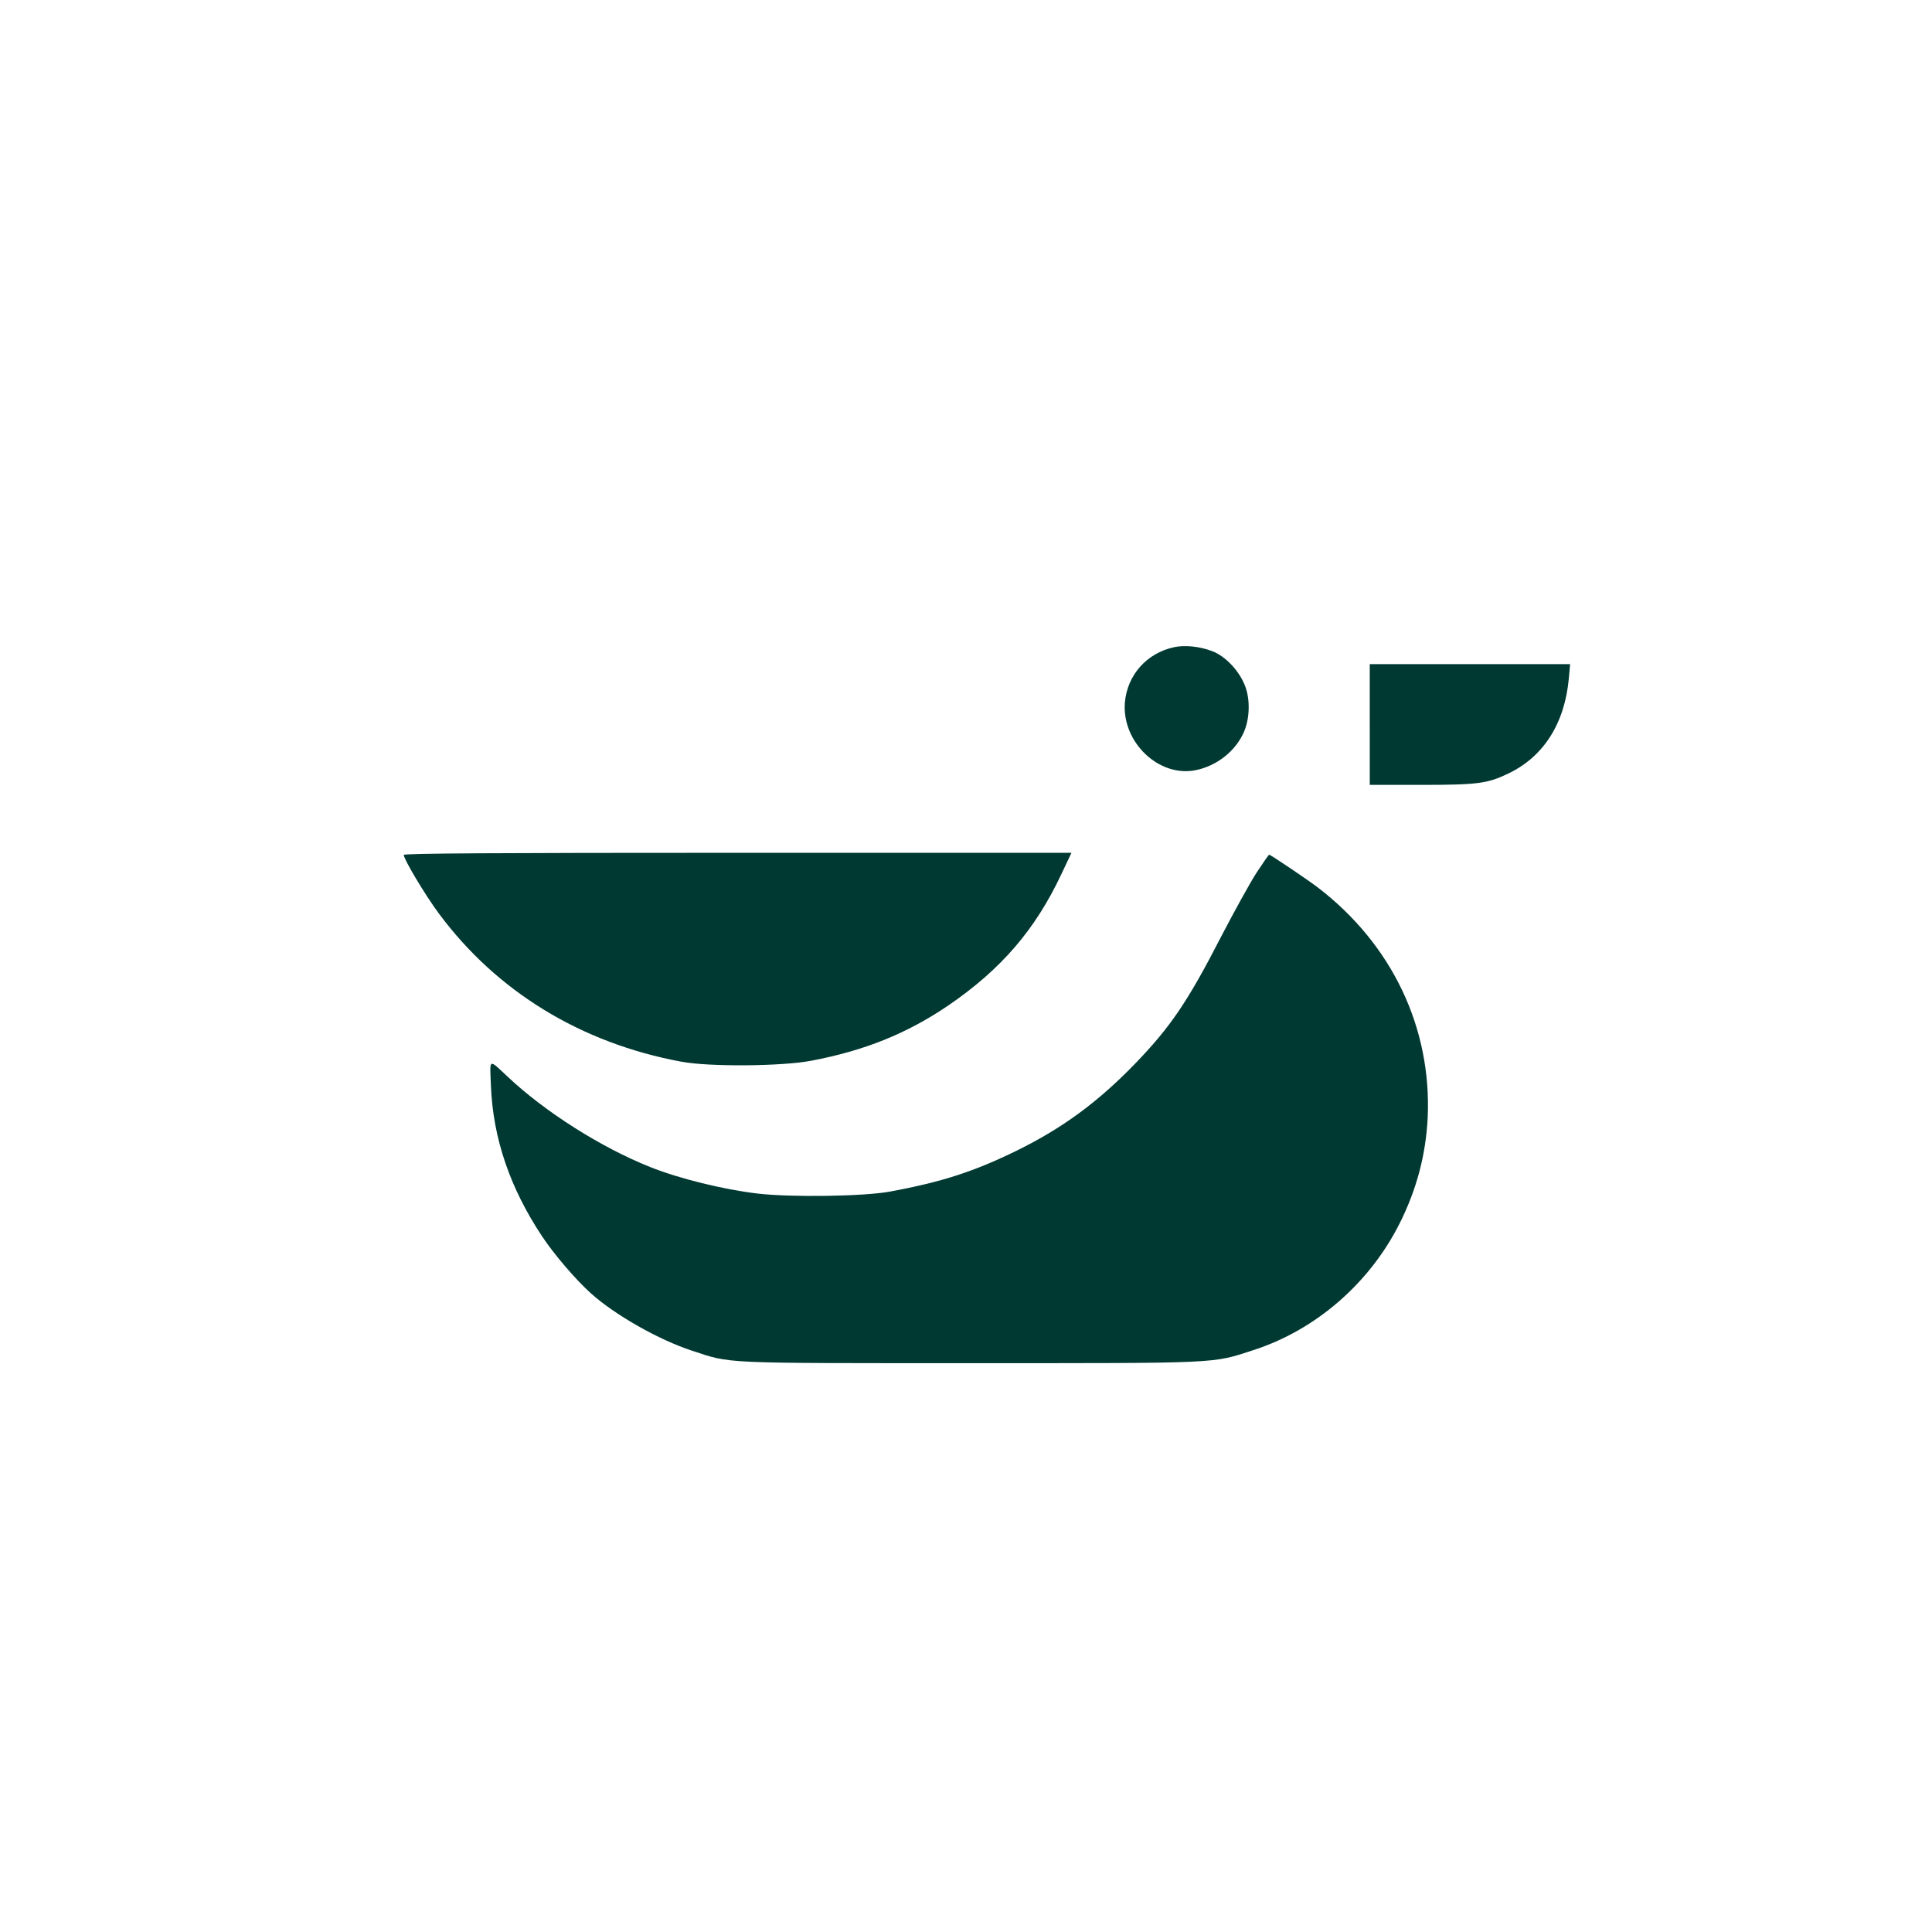<?xml version="1.0" standalone="no"?>
<!DOCTYPE svg PUBLIC "-//W3C//DTD SVG 20010904//EN"
 "http://www.w3.org/TR/2001/REC-SVG-20010904/DTD/svg10.dtd">
<svg version="1.0" xmlns="http://www.w3.org/2000/svg"
 width="1024pt" height="1024pt" viewBox="0 0 1024 1024"
 preserveAspectRatio="xMidYMid meet">

<g transform="translate(0,1024) scale(0.1,-0.1)"
fill="#003932" stroke="none">
<path d="M6224 6810 c-146 -31 -250 -148 -262 -295 -16 -209 181 -397 376
-357 112 23 210 101 254 200 32 71 35 173 8 244 -30 81 -105 161 -176 187 -65
25 -144 33 -200 21z"/>
<path d="M7260 6400 l0 -320 273 0 c299 0 351 7 461 60 187 89 299 265 321
503 l7 77 -531 0 -531 0 0 -320z"/>
<path d="M2140 5709 c0 -23 114 -214 187 -312 306 -412 751 -685 1283 -784
147 -28 534 -25 690 5 281 53 507 144 725 292 281 192 462 402 601 698 l53
112 -1769 0 c-1281 0 -1770 -3 -1770 -11z"/>
<path d="M6659 5613 c-34 -53 -118 -205 -186 -336 -179 -348 -269 -480 -458
-676 -197 -203 -383 -340 -625 -459 -226 -111 -398 -167 -675 -218 -137 -25
-521 -31 -700 -10 -179 21 -416 79 -570 141 -259 103 -558 293 -754 478 -103
96 -95 101 -89 -48 11 -278 101 -542 272 -799 63 -95 178 -229 257 -300 127
-115 362 -248 537 -305 211 -69 137 -66 1472 -66 1344 0 1281 -3 1506 70 329
107 613 354 772 670 91 181 139 365 149 560 22 477 -189 920 -582 1221 -49 38
-251 174 -258 174 -3 0 -33 -44 -68 -97z"/>
</g>
</svg>
